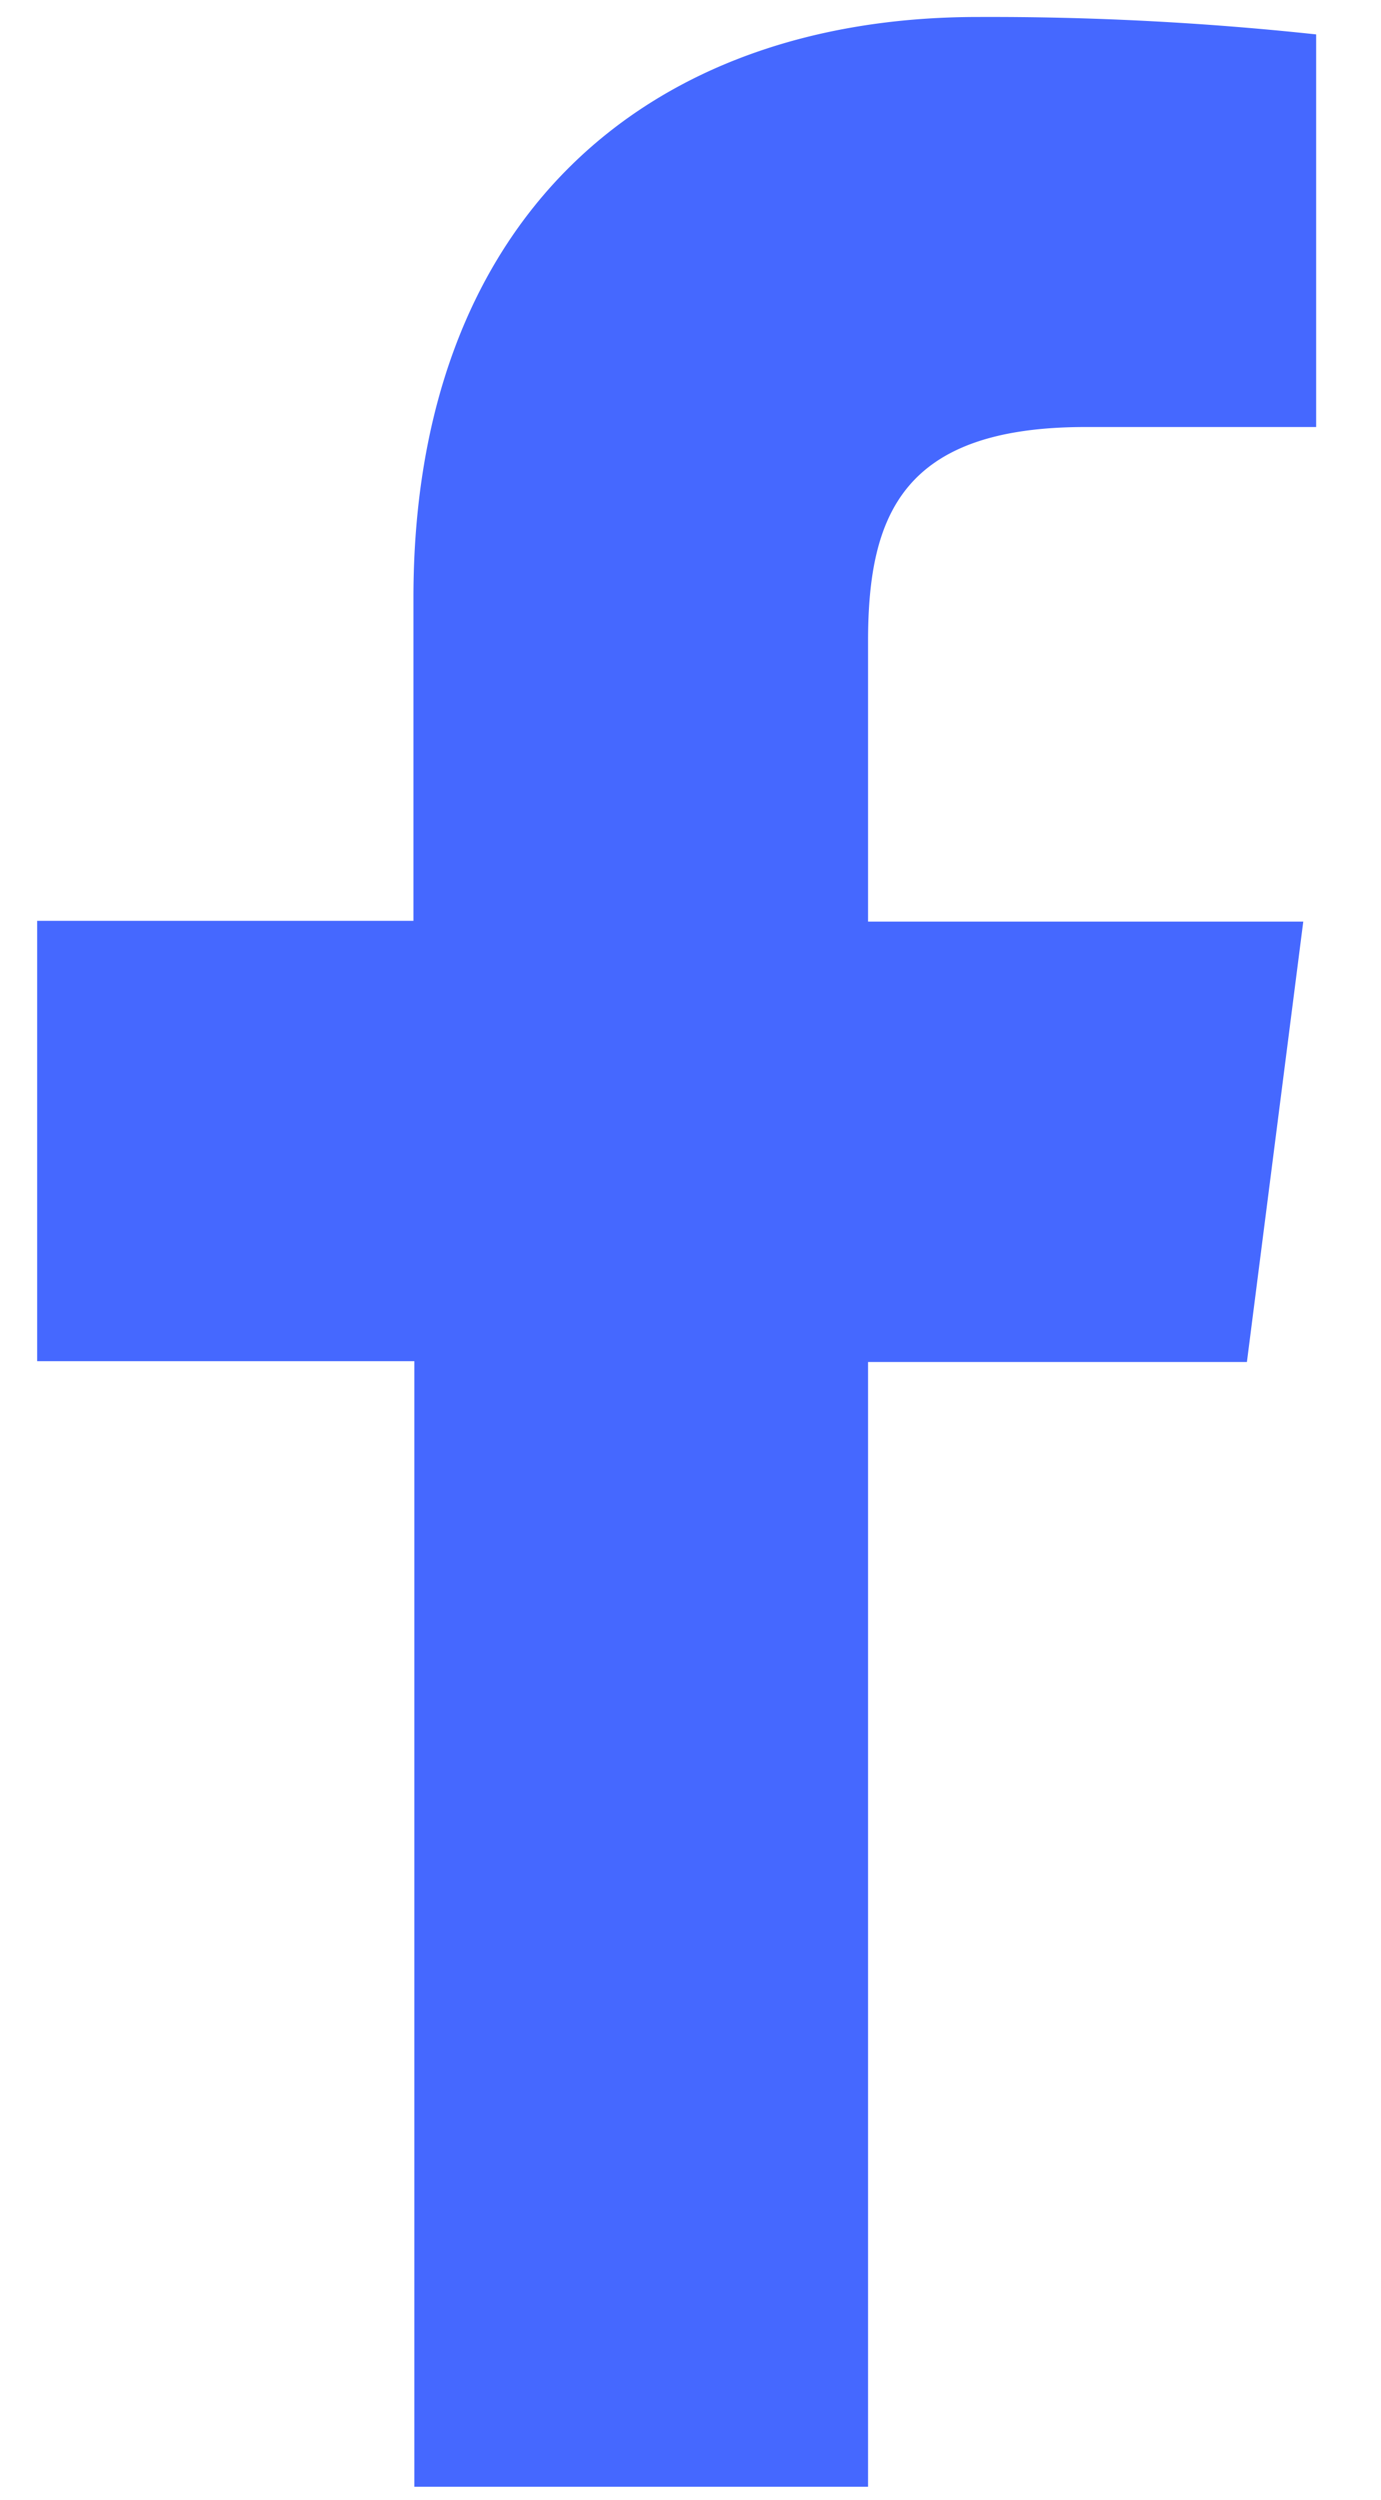 <svg width="21" height="38" fill="none" xmlns="http://www.w3.org/2000/svg"><path d="M13.2 37.8V20.703h5.761l.857-6.694H13.2V9.745c0-1.931.537-3.254 3.306-3.254h3.508V.523a46.474 46.474 0 00-5.14-.265c-5.09 0-8.587 3.112-8.587 8.826v4.913H.565v6.694h5.736V37.8h6.9z" fill="#4568FF"/></svg>